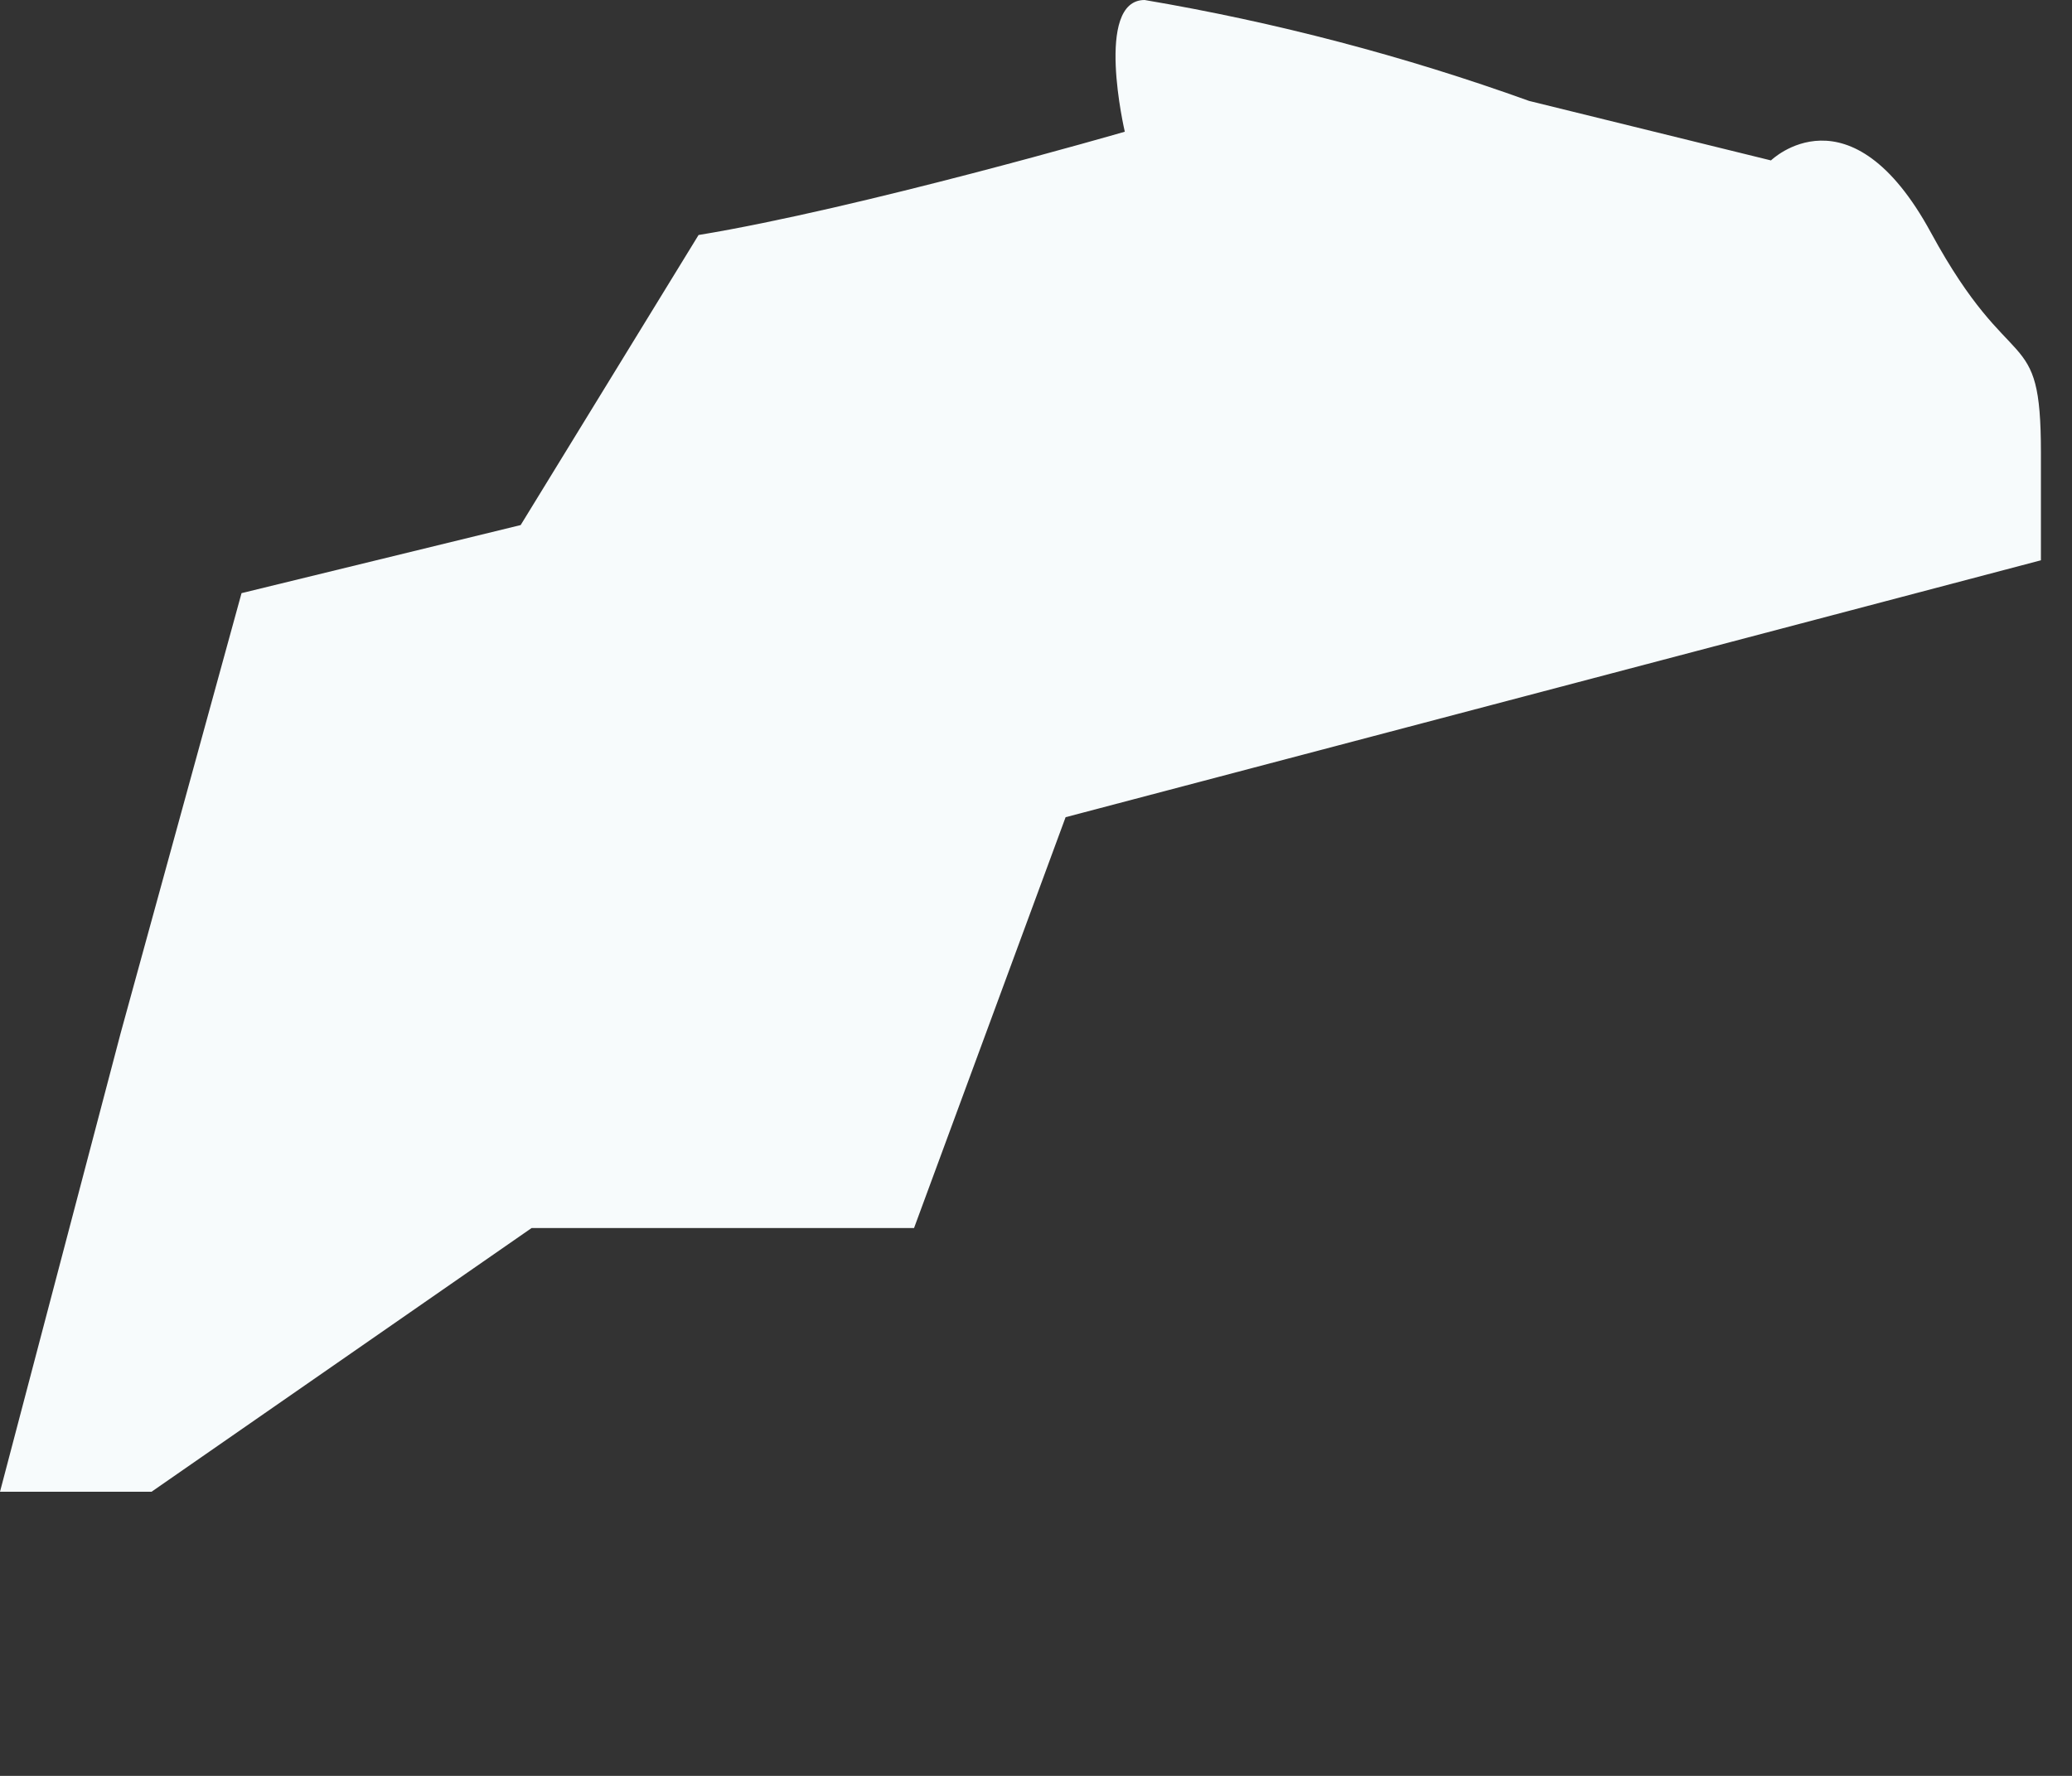 <?xml version="1.0" encoding="utf-8"?>
<svg xmlns="http://www.w3.org/2000/svg" fill="none" height="100%" overflow="visible" preserveAspectRatio="none" style="display: block;" viewBox="0 0 7 6" width="100%">
<rect x="0" y="0" width="7" height="6" fill="#333333" stroke="none"/>
<path d="M6.895 1.893C6.895 1.752 6.895 1.618 6.895 1.529C6.895 1.084 6.799 1.292 6.524 0.787C6.25 0.282 5.983 0.542 5.983 0.542L5.166 0.341C4.744 0.189 4.309 0.075 3.867 0C3.696 0 3.8 0.445 3.8 0.445C3.8 0.445 2.902 0.705 2.36 0.794L1.759 1.774L0.816 2.004L0.408 3.489L0 5.04H0.512L1.796 4.149H2.887H3.088L3.6 2.761L6.895 1.893Z" fill="#F7FBFC" id="Vector"/>
</svg>